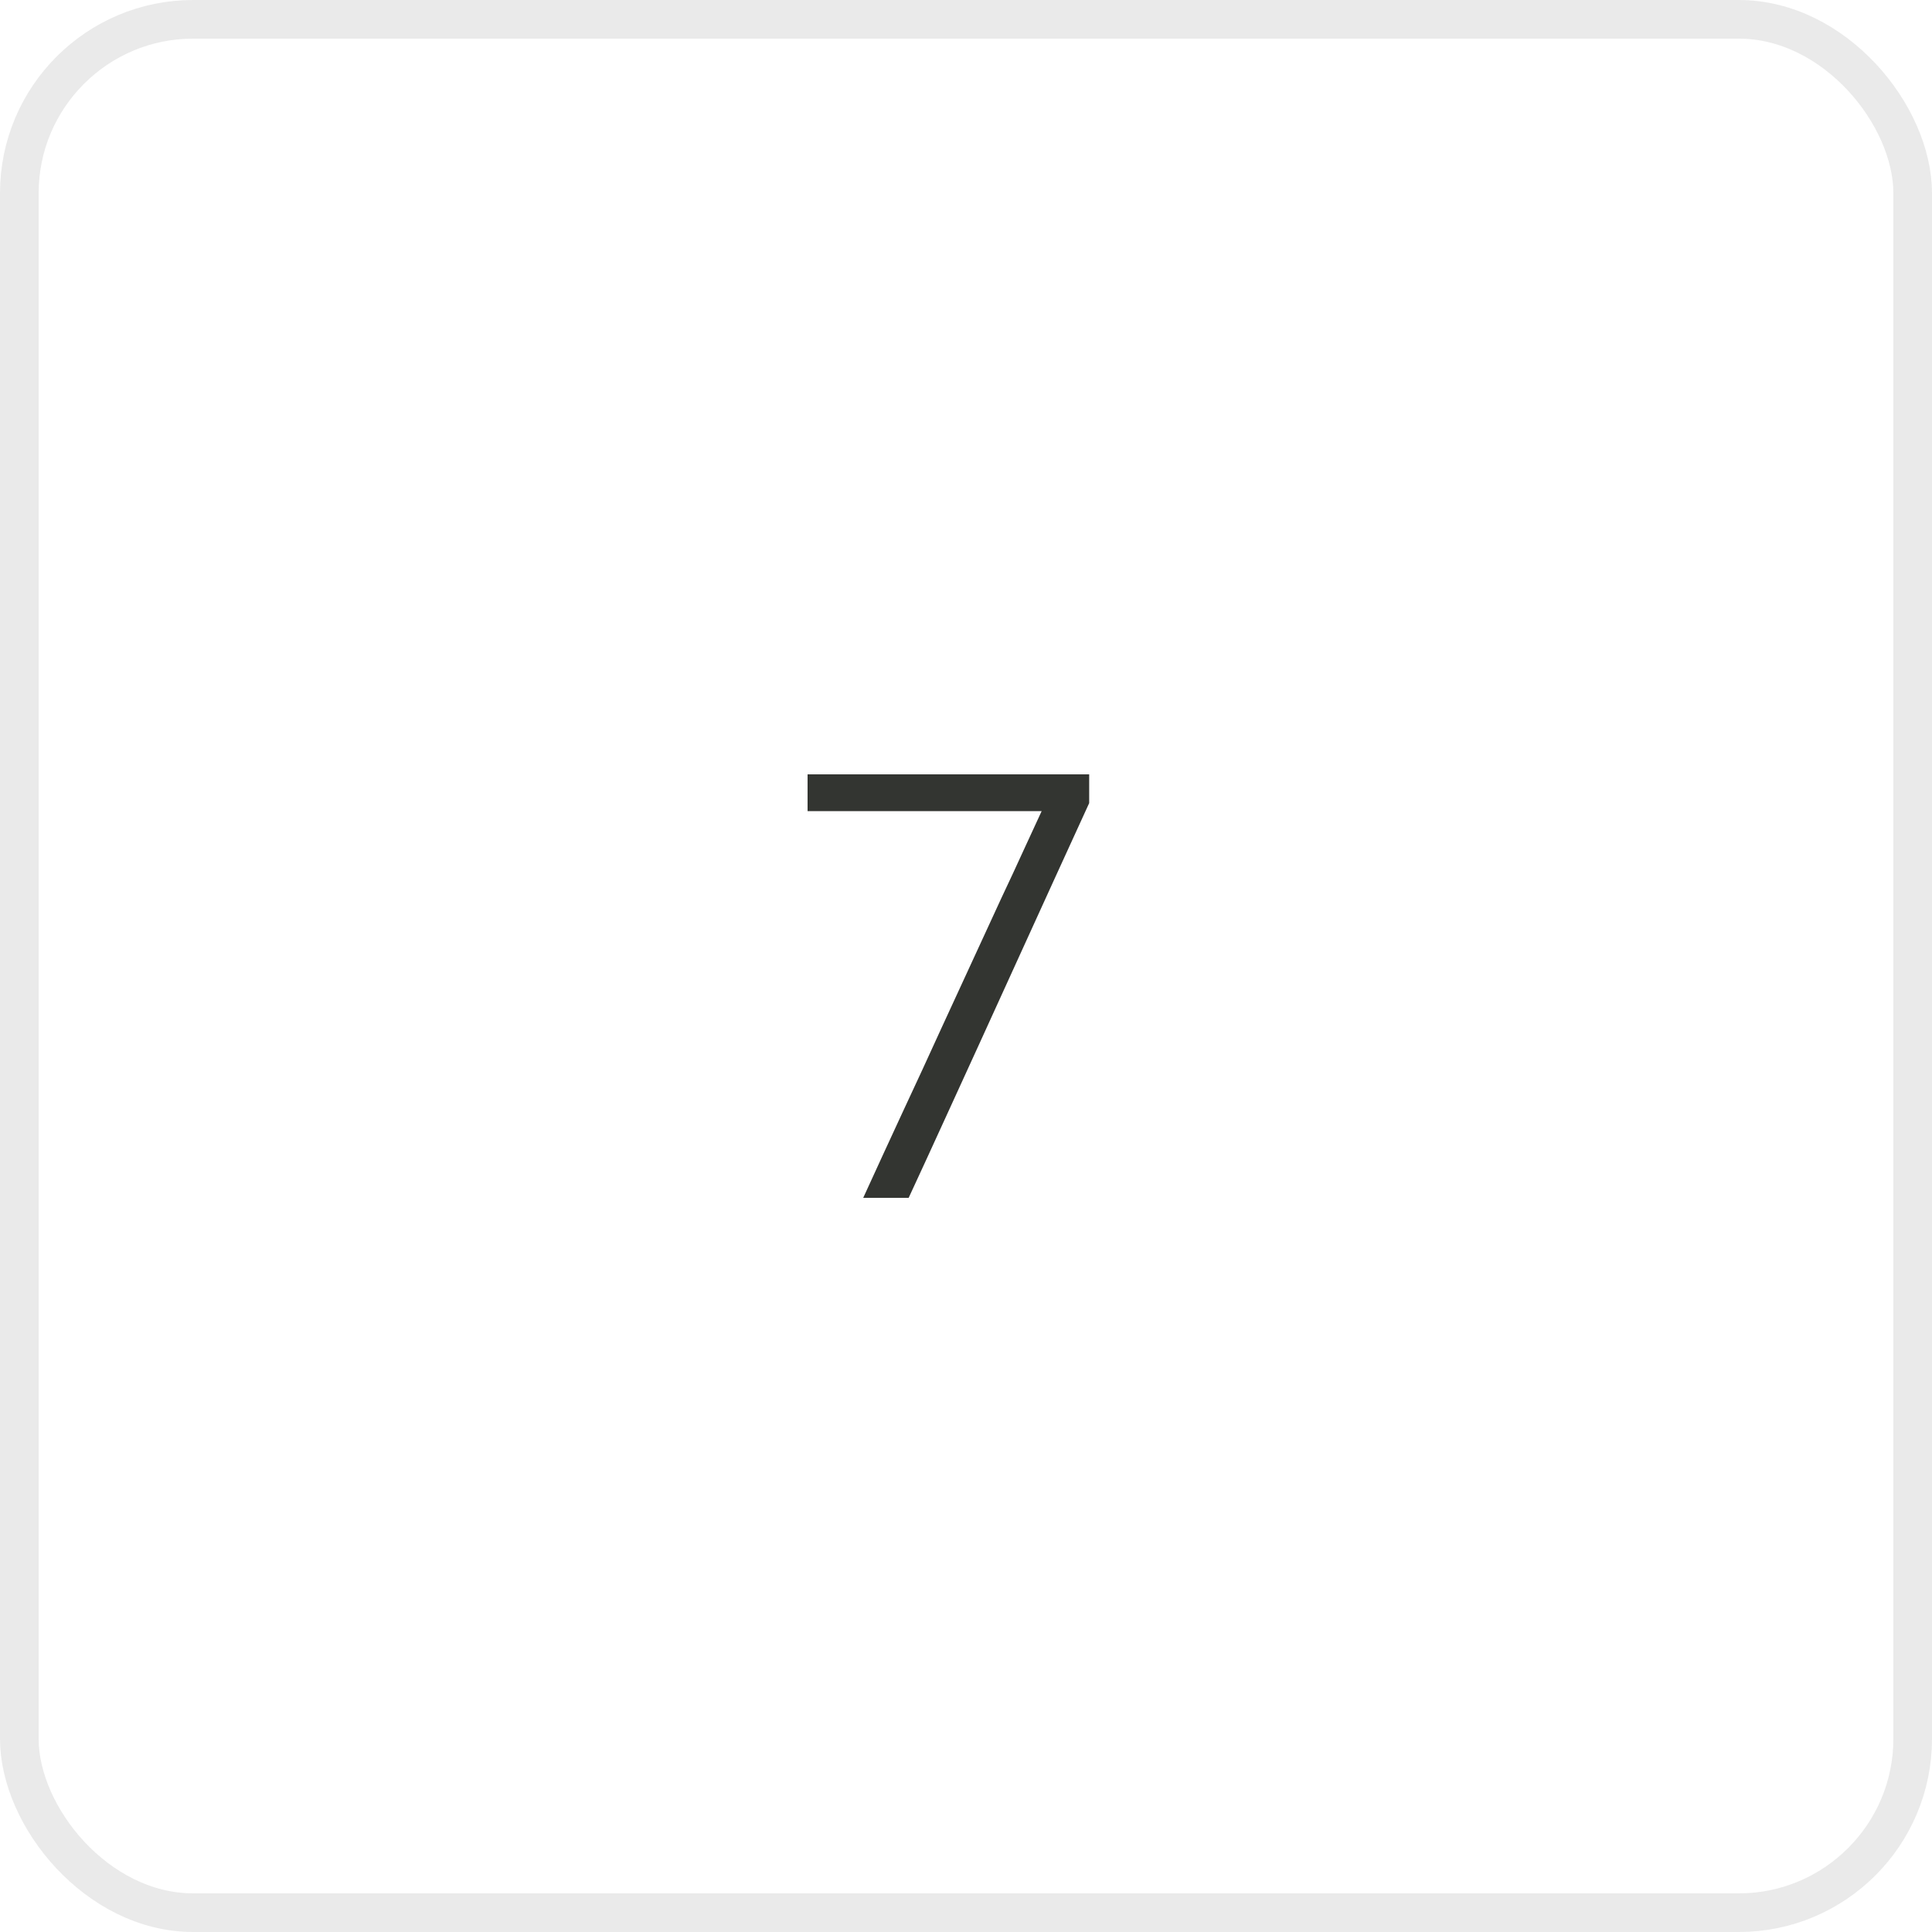<?xml version="1.0" encoding="UTF-8"?> <svg xmlns="http://www.w3.org/2000/svg" width="50" height="50" viewBox="0 0 50 50" fill="none"> <path d="M22.34 31C22.676 30.264 23.015 29.528 23.356 28.792C23.703 28.051 24.039 27.323 24.364 26.608L25.924 23.224C26.121 22.808 26.313 22.395 26.5 21.984C26.692 21.568 26.884 21.152 27.076 20.736L27.284 20.992H24.988C24.311 20.992 23.631 20.992 22.948 20.992C22.271 20.992 21.588 20.992 20.9 20.992V20.04H28.188V20.784C27.884 21.451 27.583 22.109 27.284 22.76C26.991 23.405 26.687 24.072 26.372 24.76L25.34 27.024C25.041 27.675 24.74 28.333 24.436 29C24.132 29.667 23.825 30.333 23.516 31H22.34Z" fill="#333531"></path> <rect x="0.5" y="0.5" width="49" height="49" rx="4.5" stroke="#292B28" stroke-opacity="0.1"></rect> </svg> 